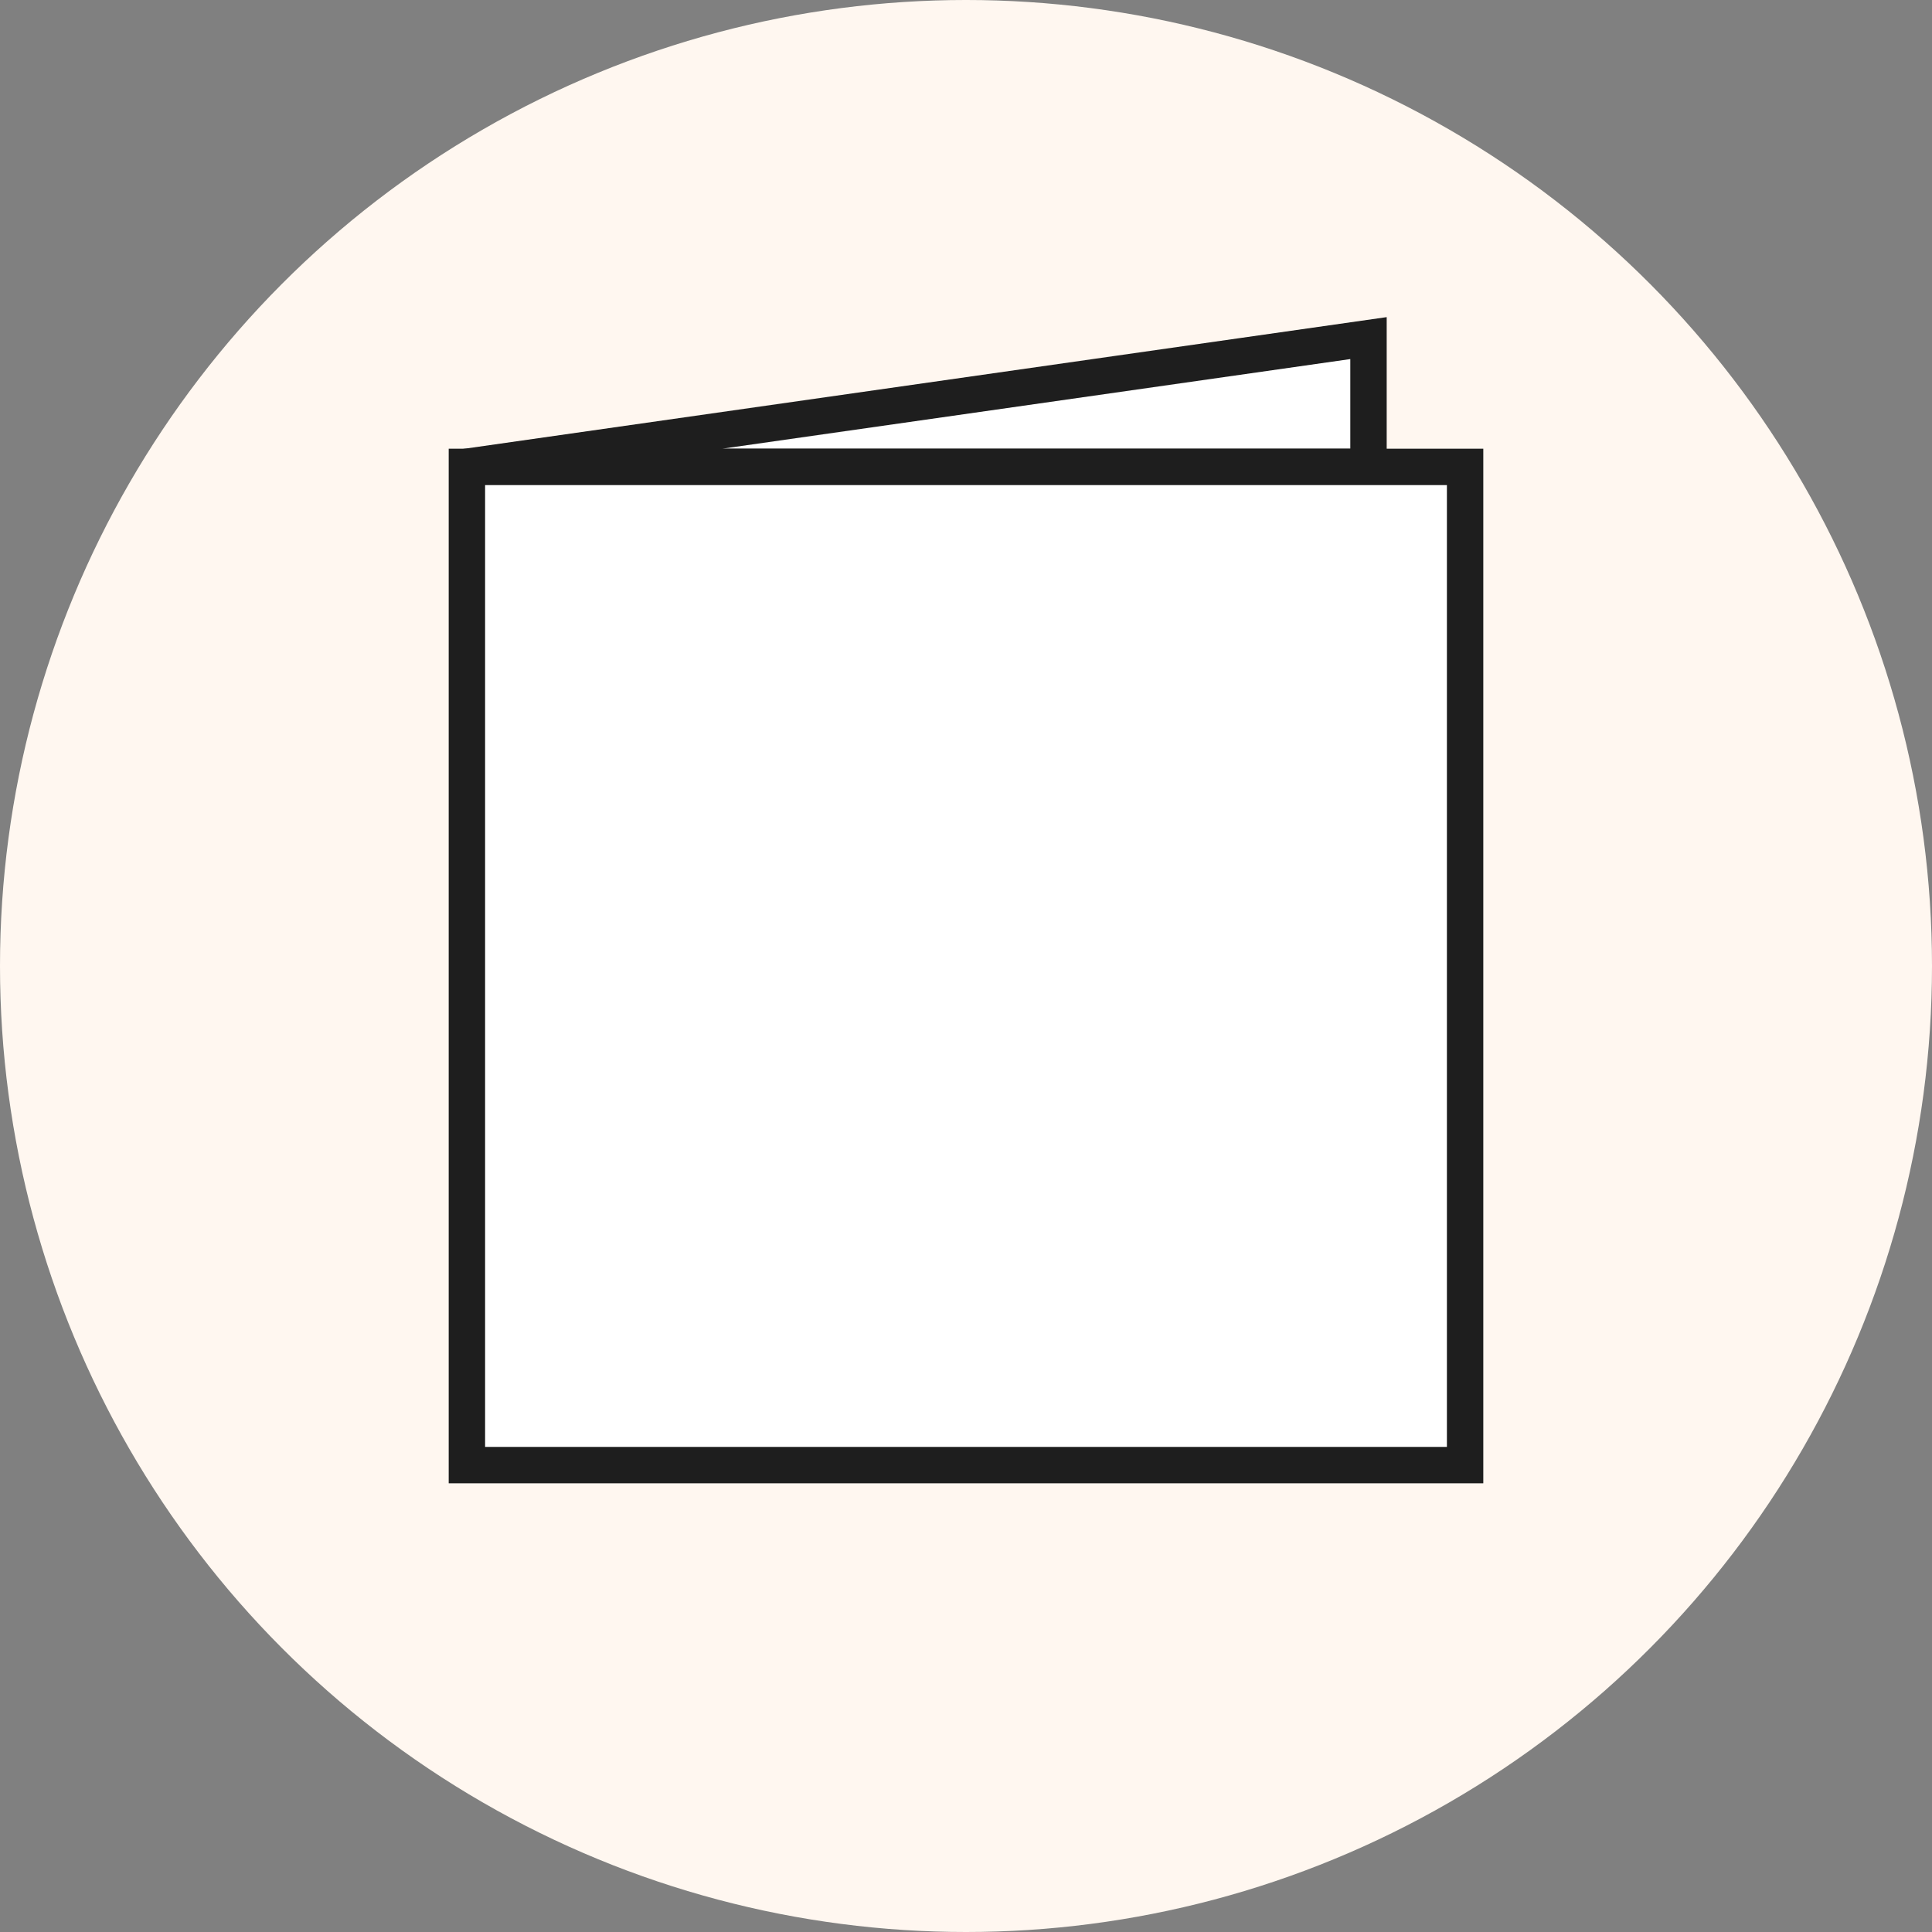 <svg viewBox="0 0 60 60" xmlns="http://www.w3.org/2000/svg">
  <rect x="0" y="0" width="60" height="60" fill="#808080" stroke="none"/>
  <defs>
    <style>
      .cls-1 {
        fill: #fff;
        stroke: #1e1e1e;
        stroke-miterlimit: 10;
        stroke-width: 1.13px;
      }

      .cls-2 {
        fill: #fff7f0;
      }
    </style>
  </defs>
  <g data-sanitized-data-name="Calque 1" data-name="Calque 1" id="Calque_1">
    <circle r="30" cy="30" cx="30" class="cls-2"></circle>
  </g>
  <g id="DQ1-RV">
    <polygon points="14.47 14.5 42.5 10.5 42.5 14.5 14.47 14.5" class="cls-1"></polygon>
    <rect height="31" width="31" y="14.5" x="14.5" class="cls-1"></rect>
  </g>
</svg>